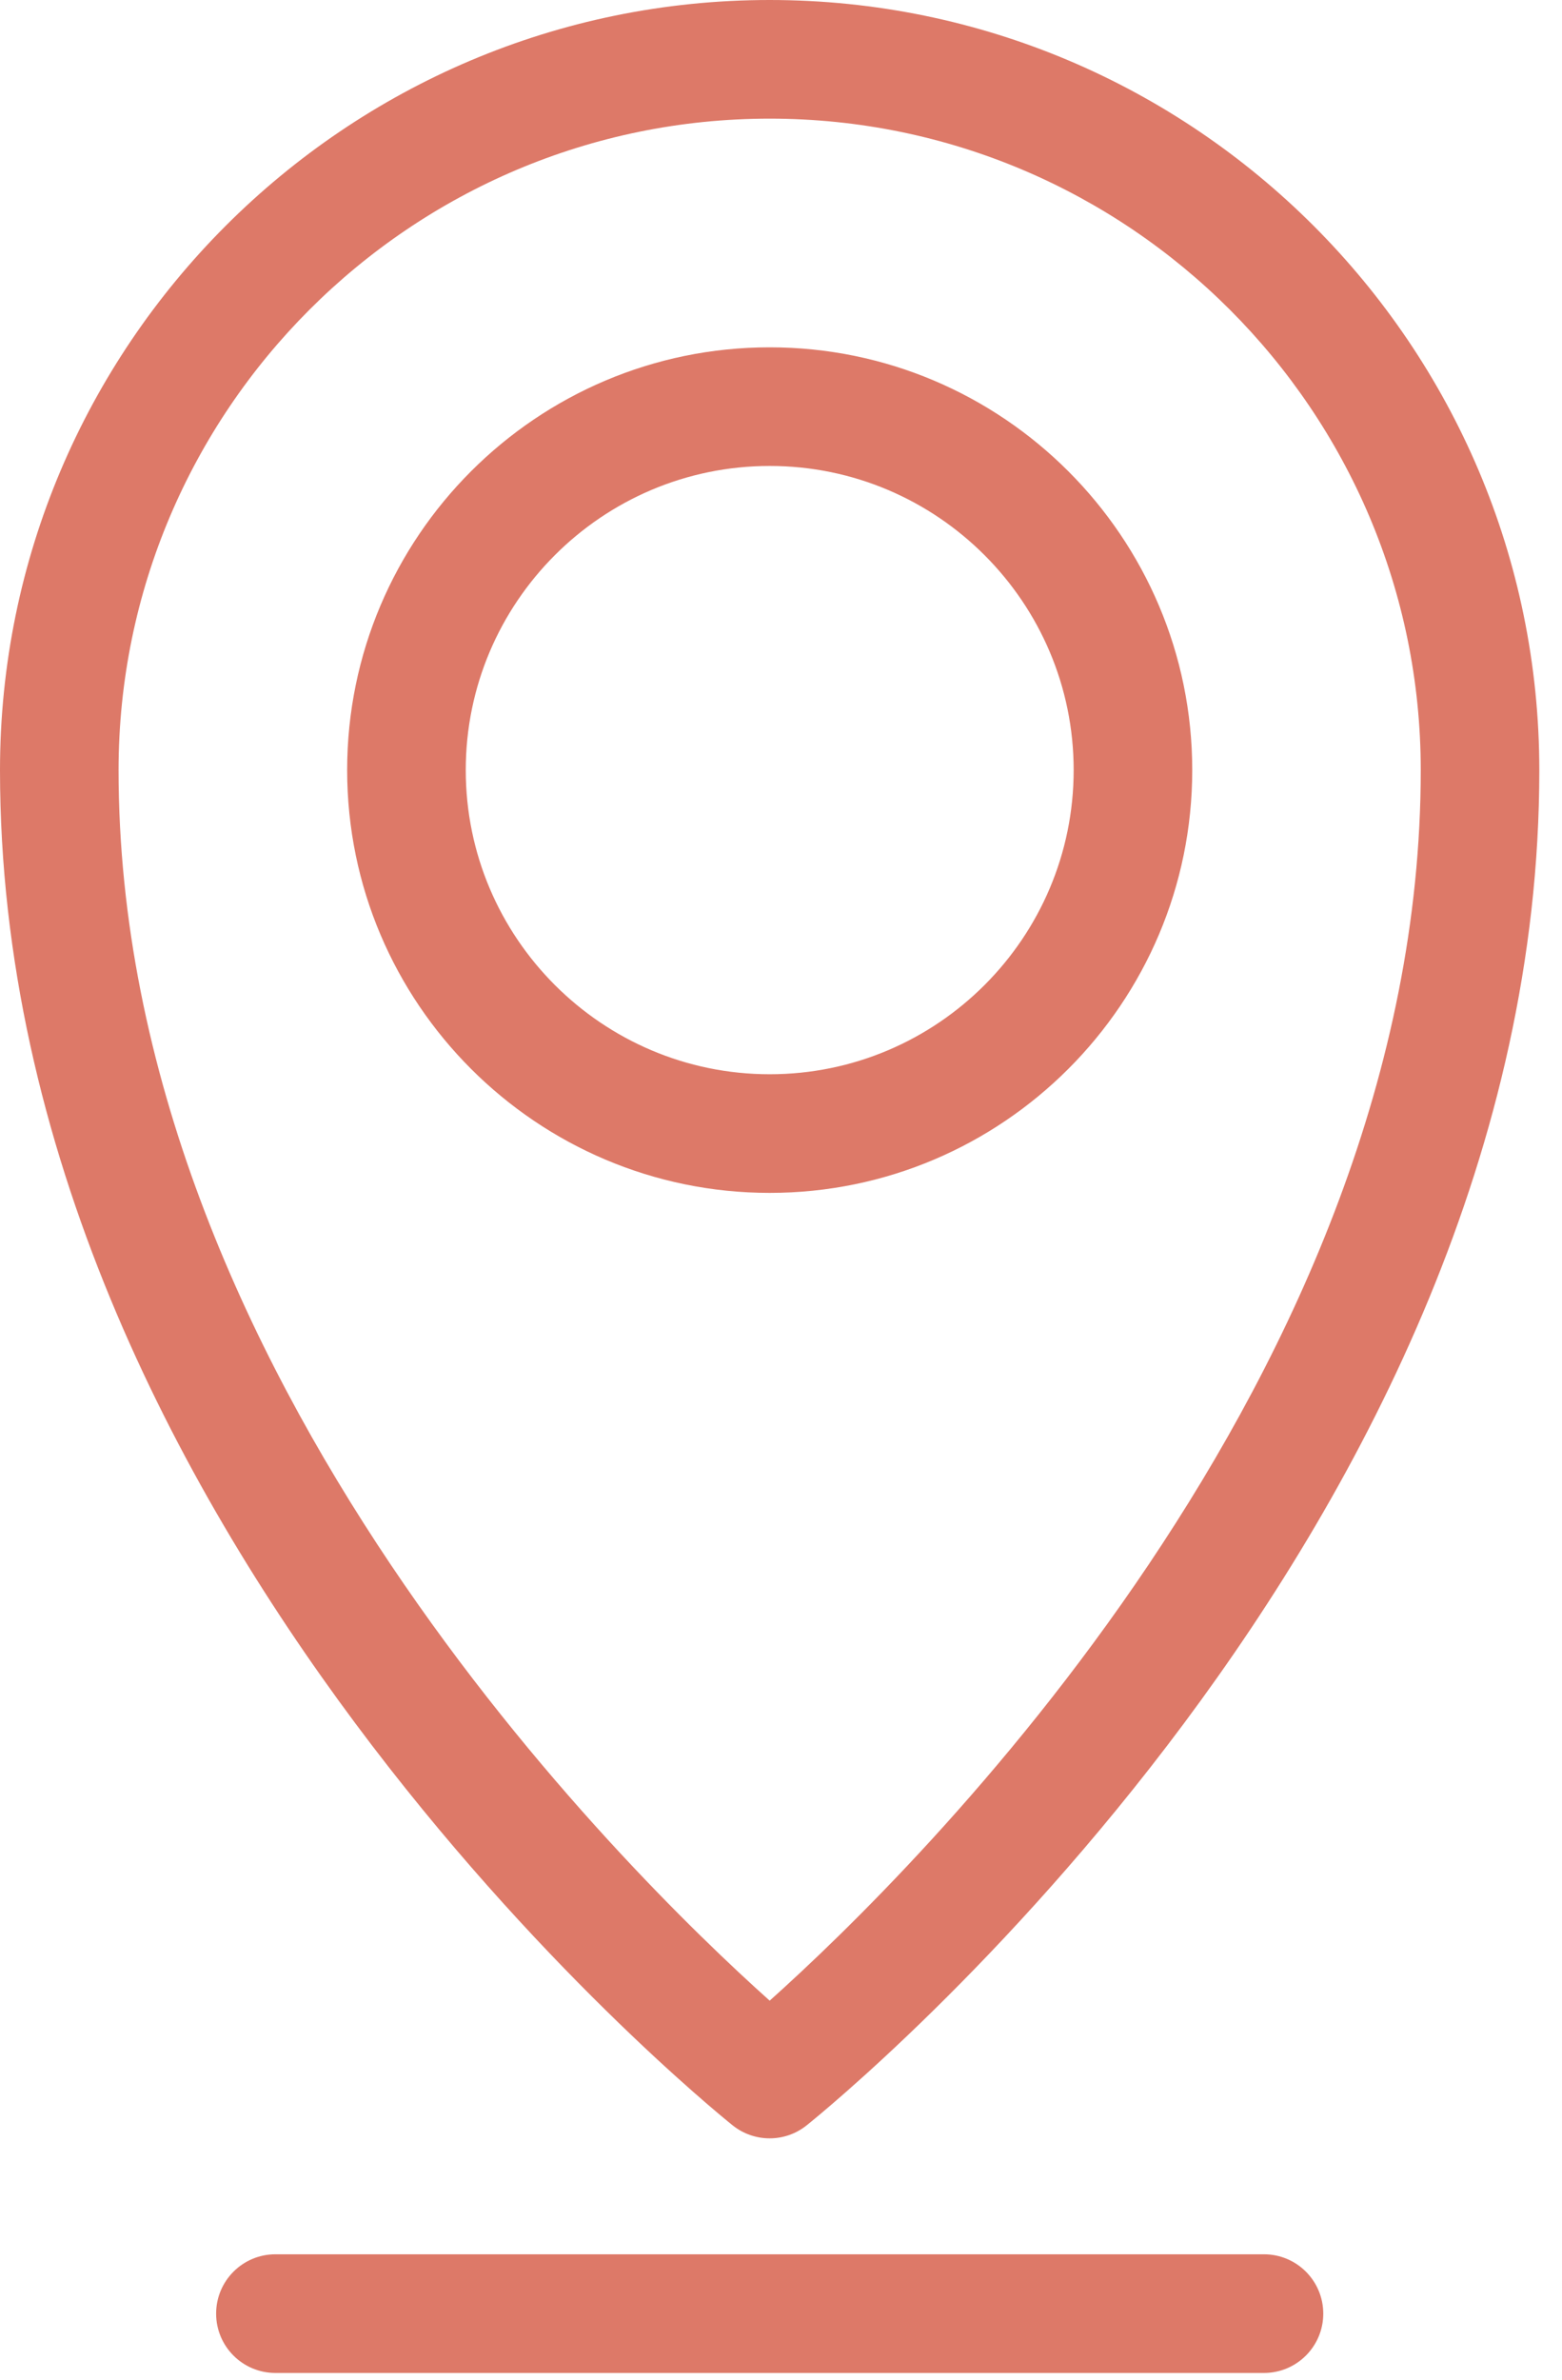 <svg xmlns="http://www.w3.org/2000/svg" width="44" height="67" viewBox="0 0 44 67" fill="none"><path d="M20.635 59.832C20.94 60.077 21.31 60.2 21.681 60.2C22.051 60.2 22.42 60.077 22.725 59.832C23.568 59.156 43.361 43.024 43.361 21.682C43.361 9.727 33.636 0 21.68 0C9.726 0 0 9.726 0 21.682C0 43.024 19.793 59.155 20.635 59.832H20.635ZM21.681 3.34C31.794 3.34 40.021 11.568 40.021 21.682C40.021 38.71 25.714 52.715 21.681 56.324C17.646 52.714 3.34 38.71 3.34 21.682C3.34 11.568 11.568 3.34 21.681 3.34Z" fill="#DD7968"></path><path d="M33.584 21.68C33.584 15.117 28.245 9.778 21.682 9.778C15.118 9.778 9.779 15.117 9.779 21.68C9.779 28.243 15.119 33.583 21.682 33.583C28.244 33.583 33.584 28.243 33.584 21.68ZM13.12 21.68C13.12 16.959 16.961 13.118 21.682 13.118C26.403 13.118 30.244 16.96 30.244 21.68C30.244 26.401 26.403 30.243 21.682 30.243C16.961 30.243 13.12 26.401 13.12 21.68Z" fill="#DD7968"></path><path d="M35.605 63.464H7.758C6.835 63.464 6.088 64.212 6.088 65.135C6.088 66.057 6.835 66.805 7.758 66.805H35.605C36.527 66.805 37.275 66.057 37.275 65.135C37.275 64.212 36.527 63.464 35.605 63.464Z" fill="#DD7968"></path></svg>